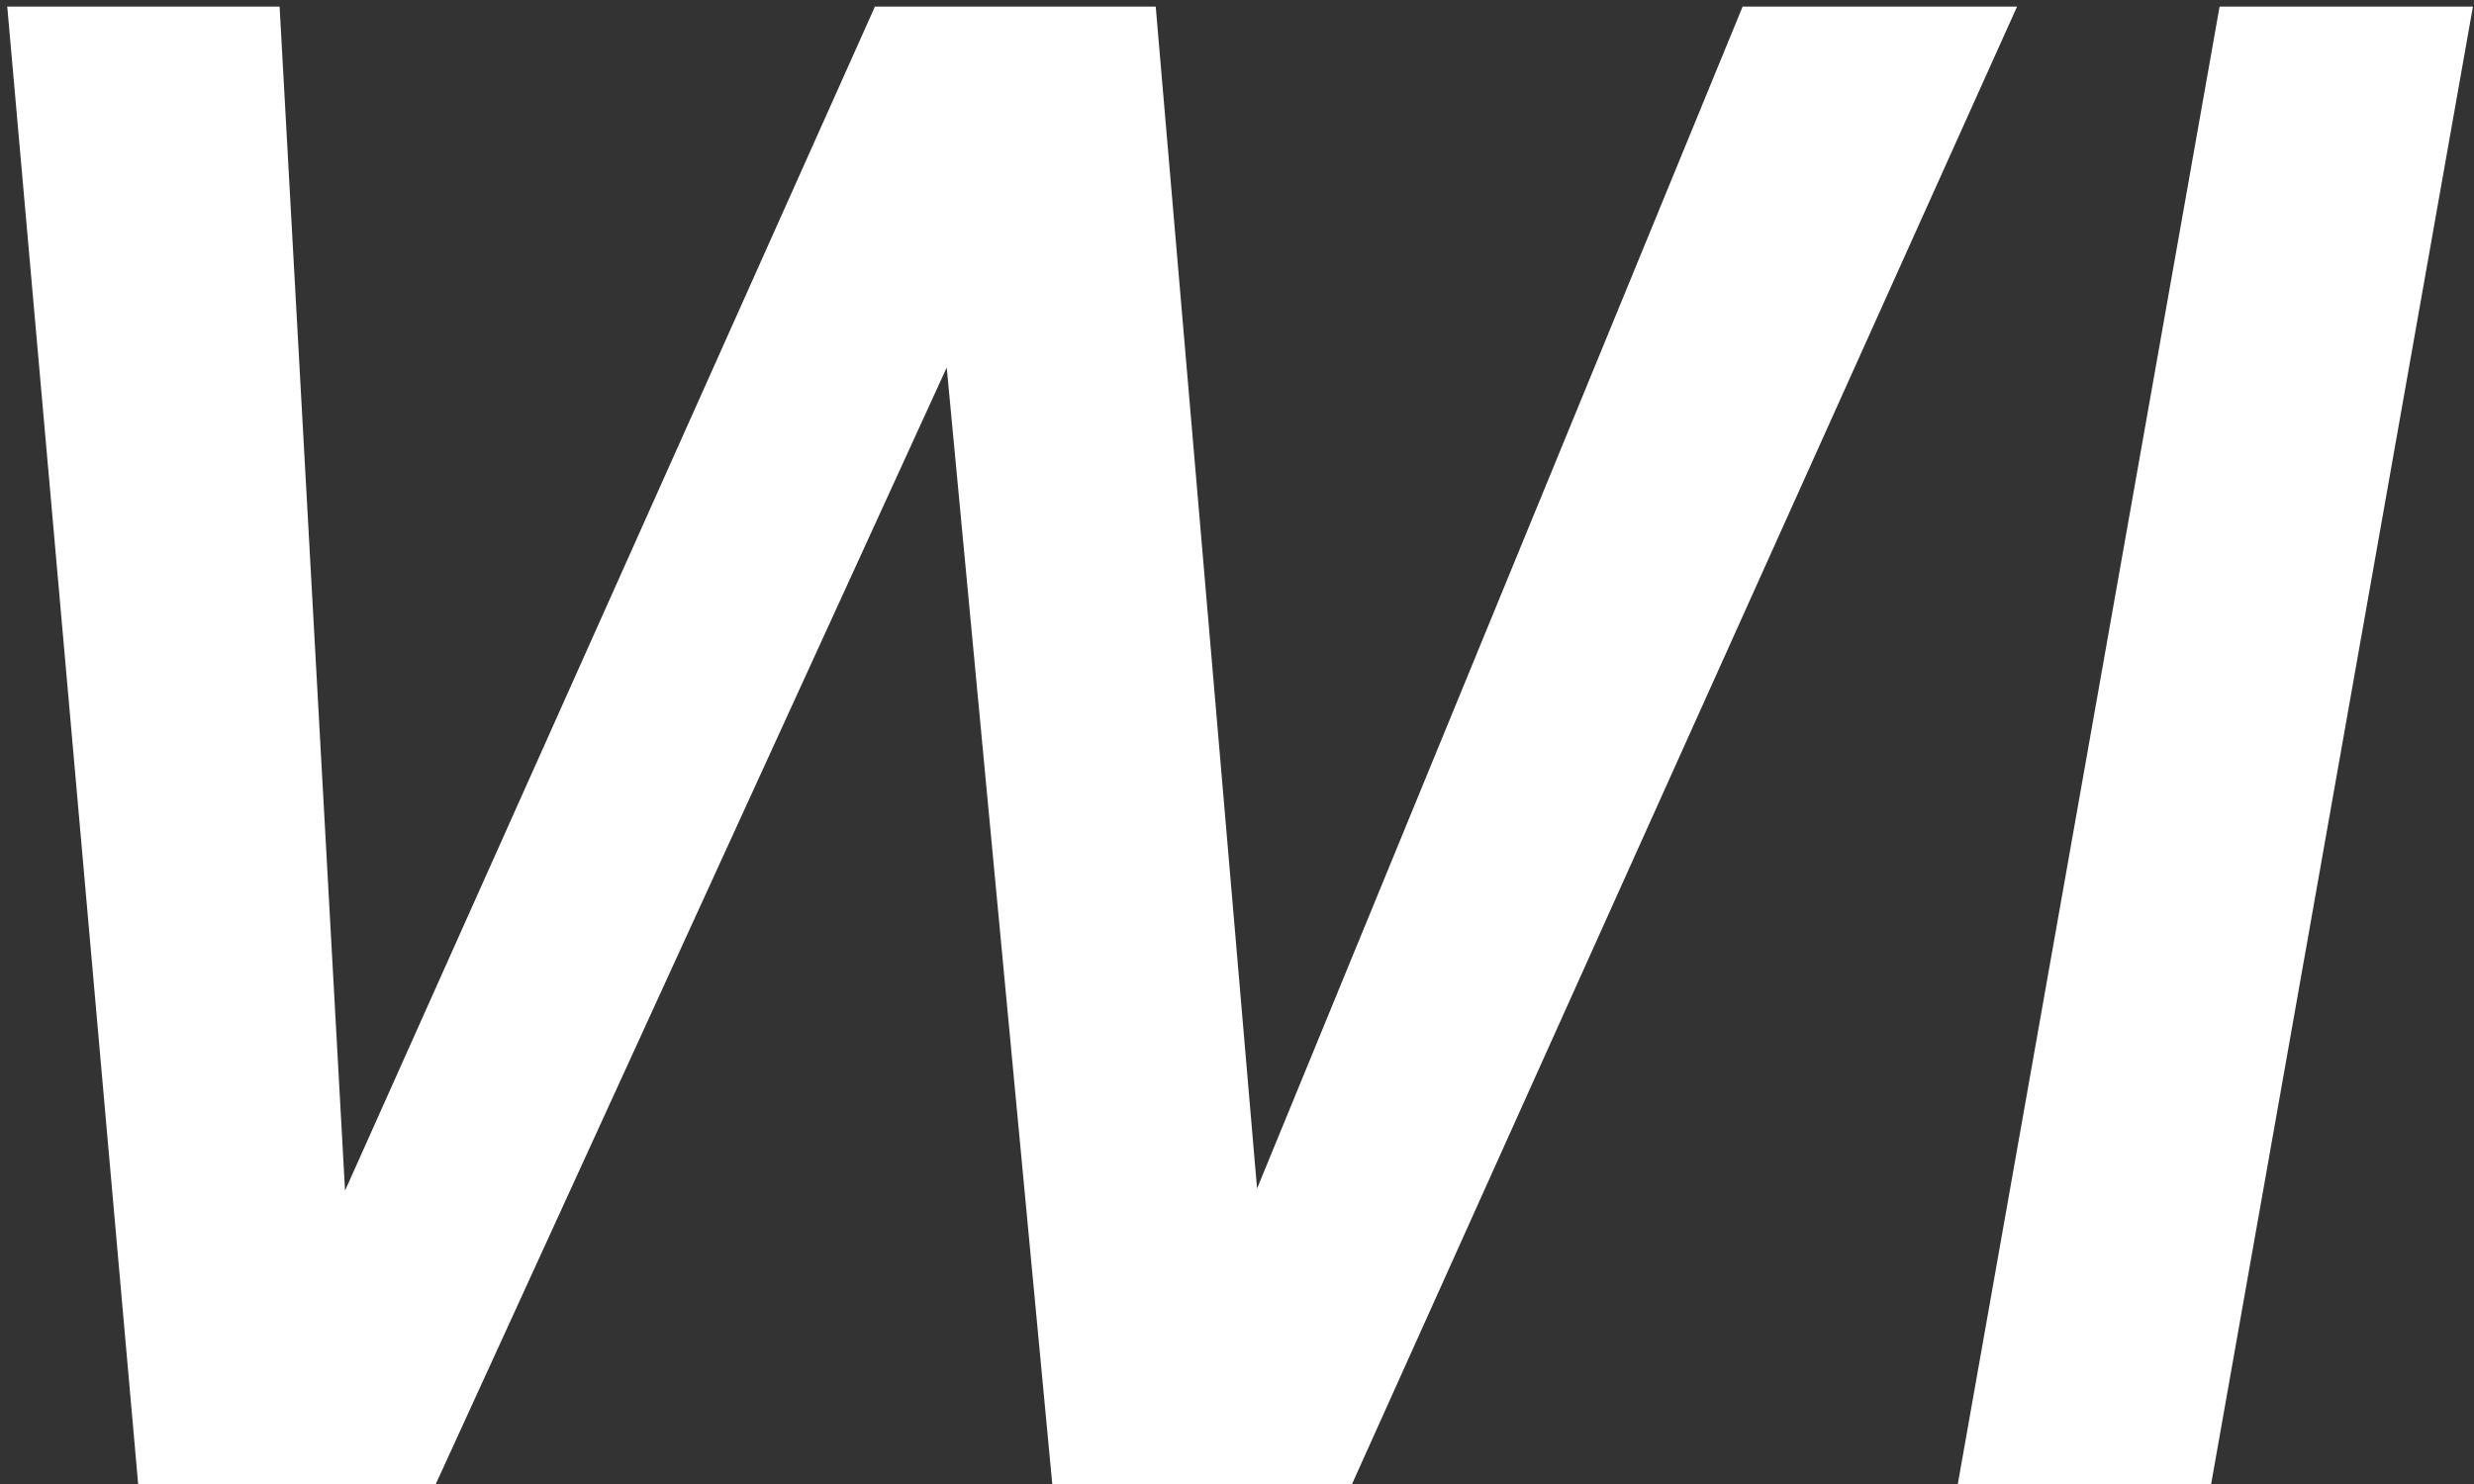 <svg xmlns="http://www.w3.org/2000/svg" width="150" height="90" viewBox="0 0 150 90" fill="none"><rect x="0" y="0" width="150" height="90" fill="#333333" stroke="none"/><path d="M8.376 90L0.44 0.4H16.952L20.92 72.208L53.048 0.4H70.072L76.216 72.08L105.656 0.4H122.296L81.976 90H63.8L57.4 22.288L26.424 90H8.376ZM118.703 90L134.575 0.4H149.935L134.063 90H118.703Z" fill="white"></path></svg>